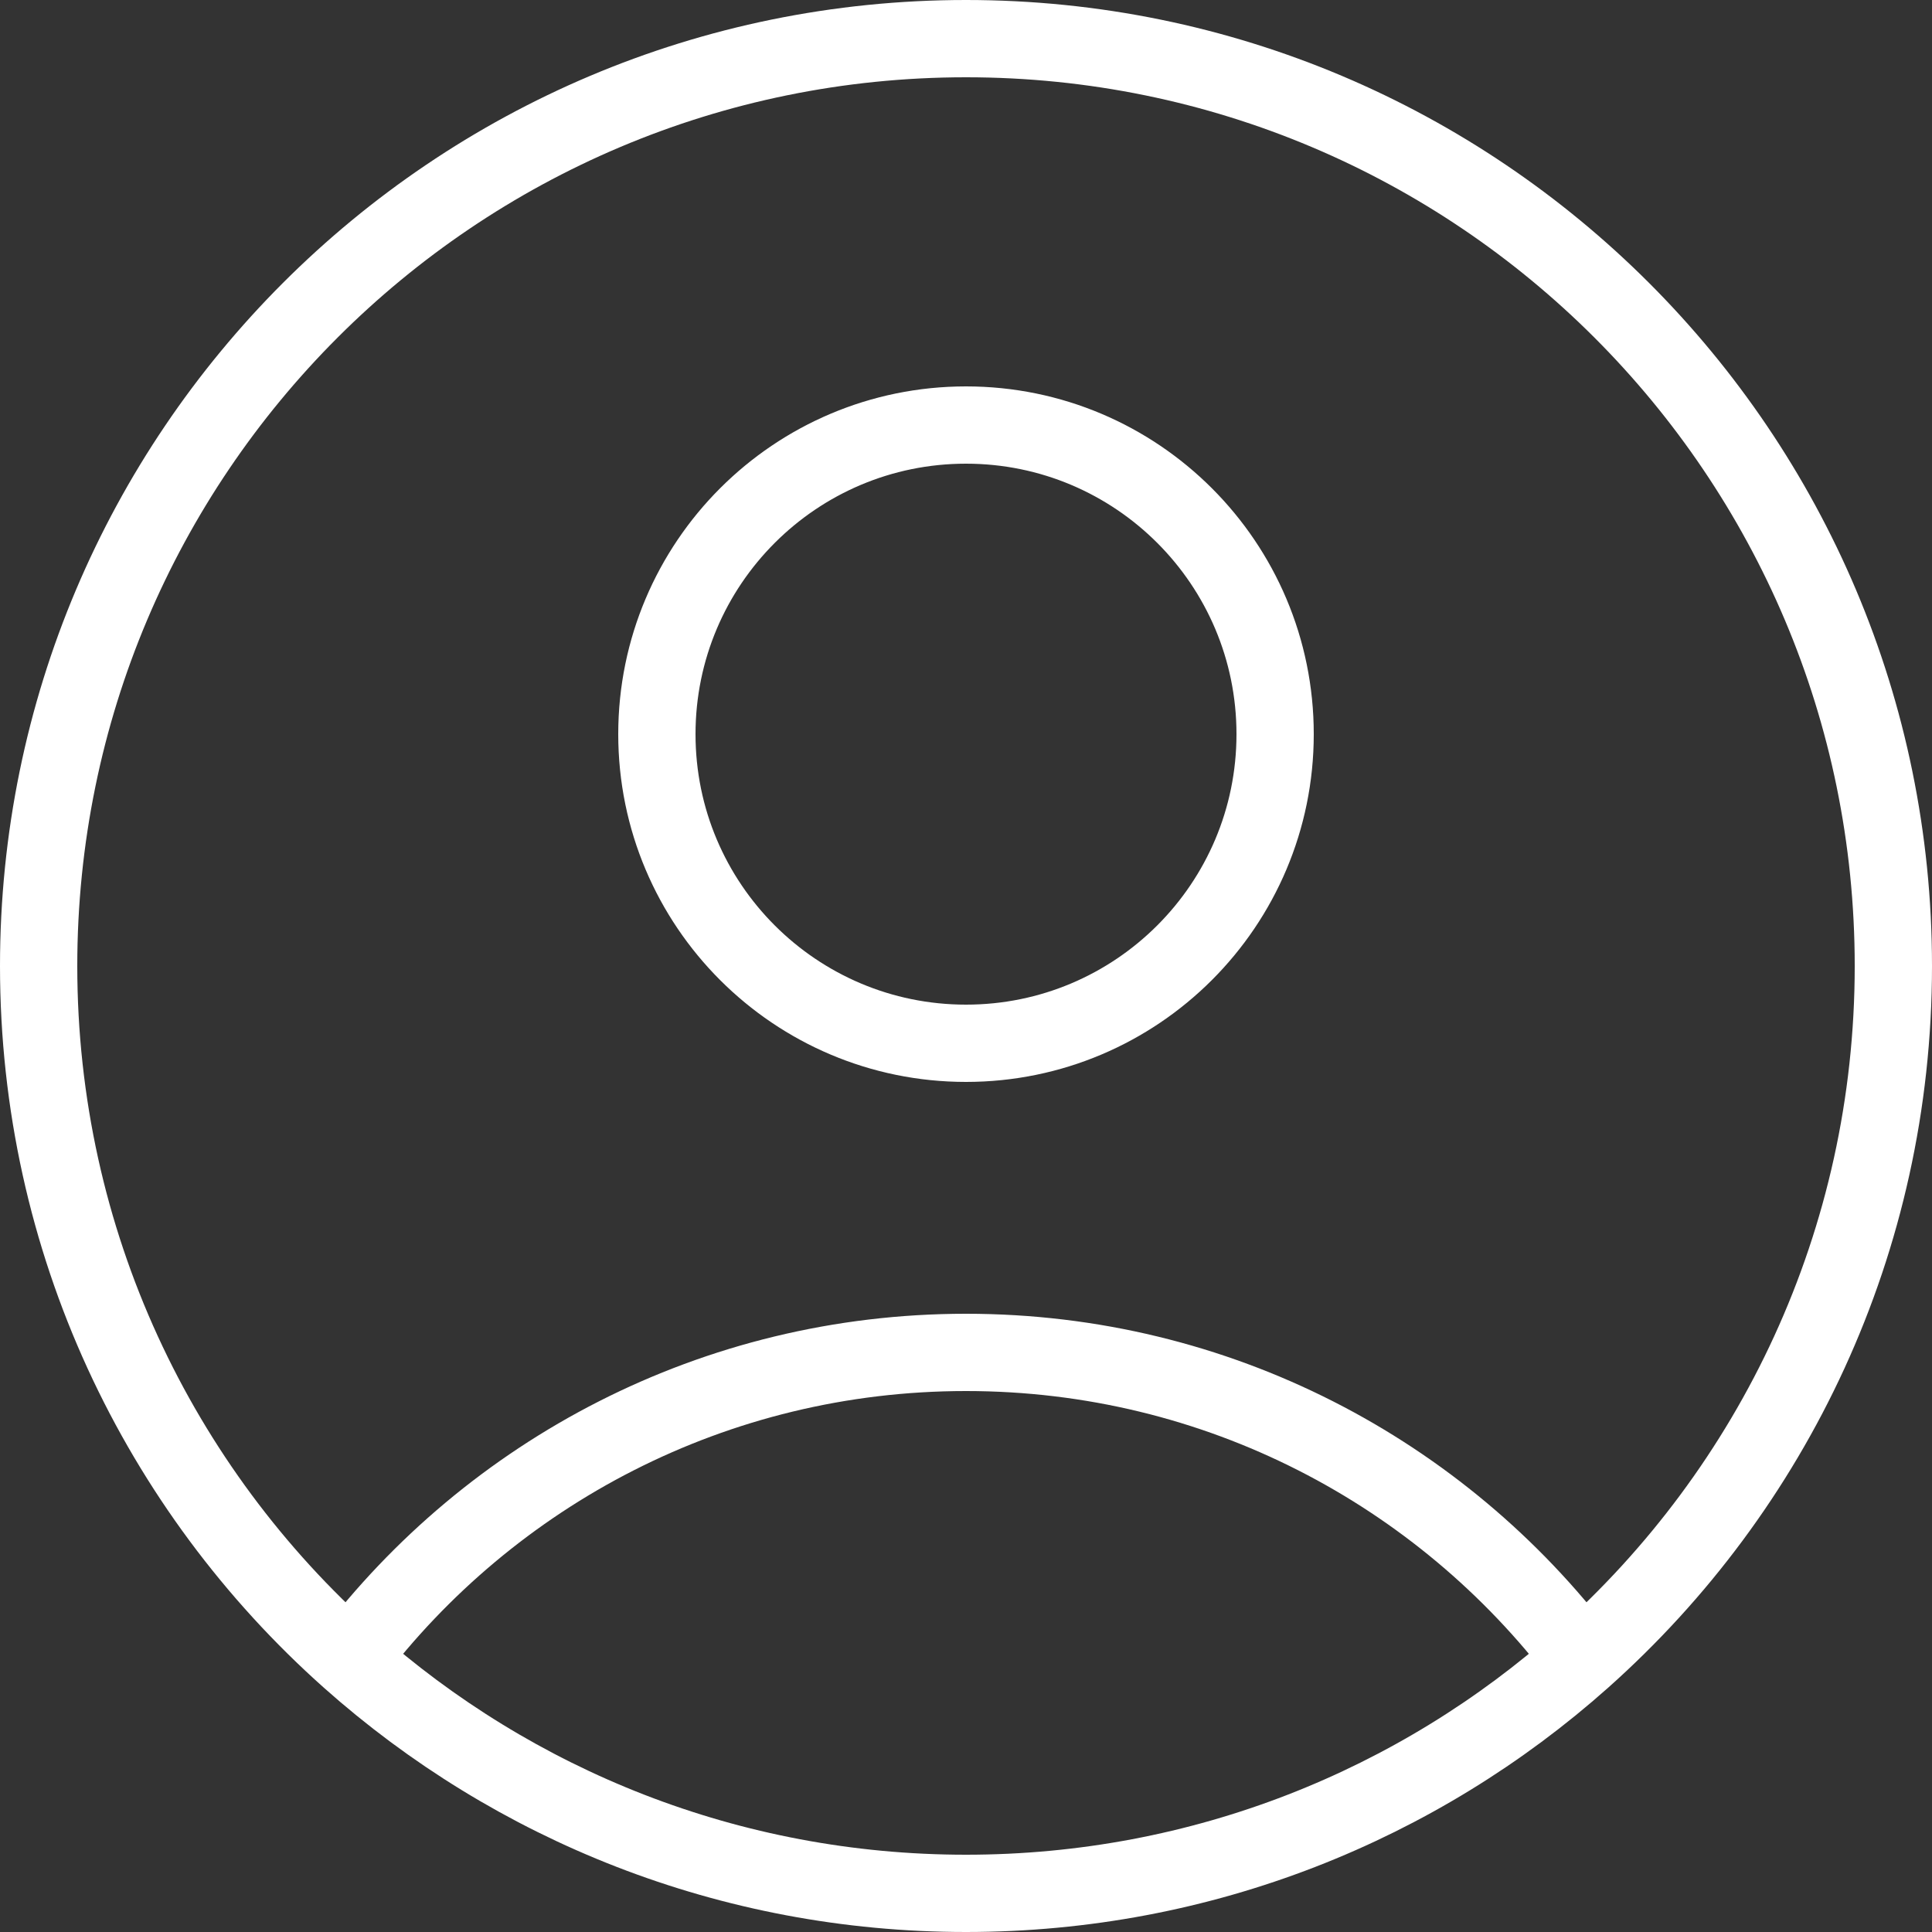 <svg width="50" height="50" viewBox="0 0 50 50" fill="none" xmlns="http://www.w3.org/2000/svg">
<rect x="0" y="0" width="50" height="50" fill="#333333" stroke="none"/>
<path d="M40.951 42.933C37.299 38.113 31.513 35 25 35C18.487 35 12.701 38.113 9.049 42.933M40.951 42.933C45.889 38.537 49 32.132 49 25C49 11.745 38.255 1 25 1C11.745 1 1 11.745 1 25C1 32.132 4.111 38.537 9.049 42.933M40.951 42.933C36.711 46.707 31.123 49 25 49C18.877 49 13.289 46.707 9.049 42.933M33 19C33 23.418 29.418 27 25 27C20.582 27 17 23.418 17 19C17 14.582 20.582 11 25 11C29.418 11 33 14.582 33 19Z" stroke="white" stroke-width="2" stroke-linecap="round" stroke-linejoin="round"/>
</svg>
